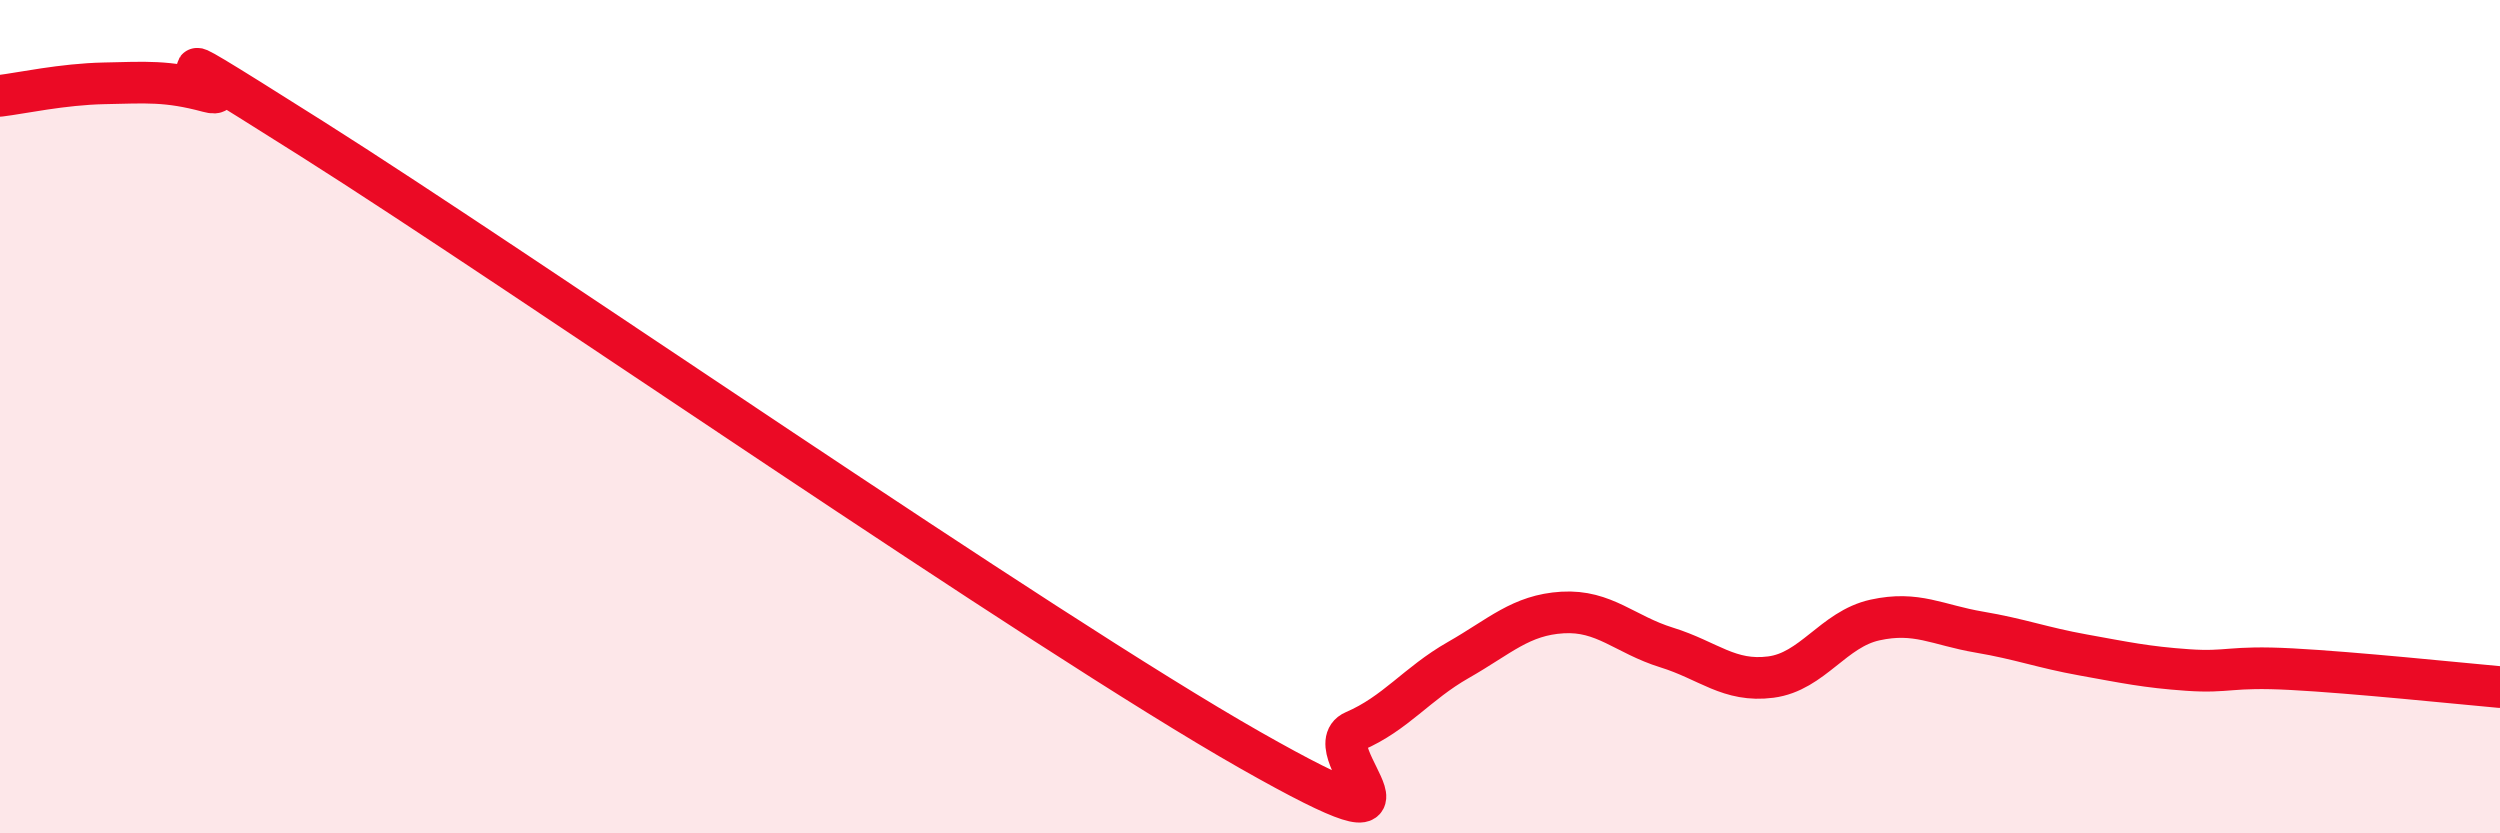 
    <svg width="60" height="20" viewBox="0 0 60 20" xmlns="http://www.w3.org/2000/svg">
      <path
        d="M 0,2.3 C 0.5,2.24 1.5,2.02 2.5,2 C 3.5,1.98 4,1.93 5,2.2 C 6,2.47 2.5,0.18 7.5,3.34 C 12.5,6.5 25,15.16 30,18 C 35,20.84 31.5,17.98 32.5,17.55 C 33.5,17.12 34,16.41 35,15.84 C 36,15.27 36.5,14.76 37.5,14.7 C 38.5,14.64 39,15.23 40,15.54 C 41,15.85 41.5,16.38 42.5,16.25 C 43.5,16.12 44,15.1 45,14.88 C 46,14.66 46.5,15 47.5,15.17 C 48.5,15.34 49,15.54 50,15.72 C 51,15.9 51.5,16.01 52.5,16.08 C 53.5,16.15 53.5,15.98 55,16.06 C 56.5,16.14 59,16.4 60,16.49L60 20L0 20Z"
        fill="#EB0A25"
        opacity="0.1"
        stroke-linecap="round"
        stroke-linejoin="round"
      />
      <path
        d="M 0,2.3 C 0.5,2.24 1.5,2.02 2.5,2 C 3.5,1.98 4,1.93 5,2.2 C 6,2.47 2.5,0.18 7.5,3.34 C 12.5,6.5 25,15.16 30,18 C 35,20.84 31.5,17.98 32.5,17.55 C 33.5,17.12 34,16.41 35,15.84 C 36,15.27 36.5,14.76 37.5,14.7 C 38.5,14.64 39,15.23 40,15.54 C 41,15.85 41.5,16.38 42.5,16.25 C 43.5,16.12 44,15.1 45,14.88 C 46,14.66 46.5,15 47.5,15.17 C 48.5,15.34 49,15.54 50,15.72 C 51,15.9 51.5,16.01 52.5,16.08 C 53.5,16.15 53.5,15.98 55,16.06 C 56.5,16.14 59,16.4 60,16.49"
        stroke="#EB0A25"
        stroke-width="1"
        fill="none"
        stroke-linecap="round"
        stroke-linejoin="round"
      />
    </svg>
  
